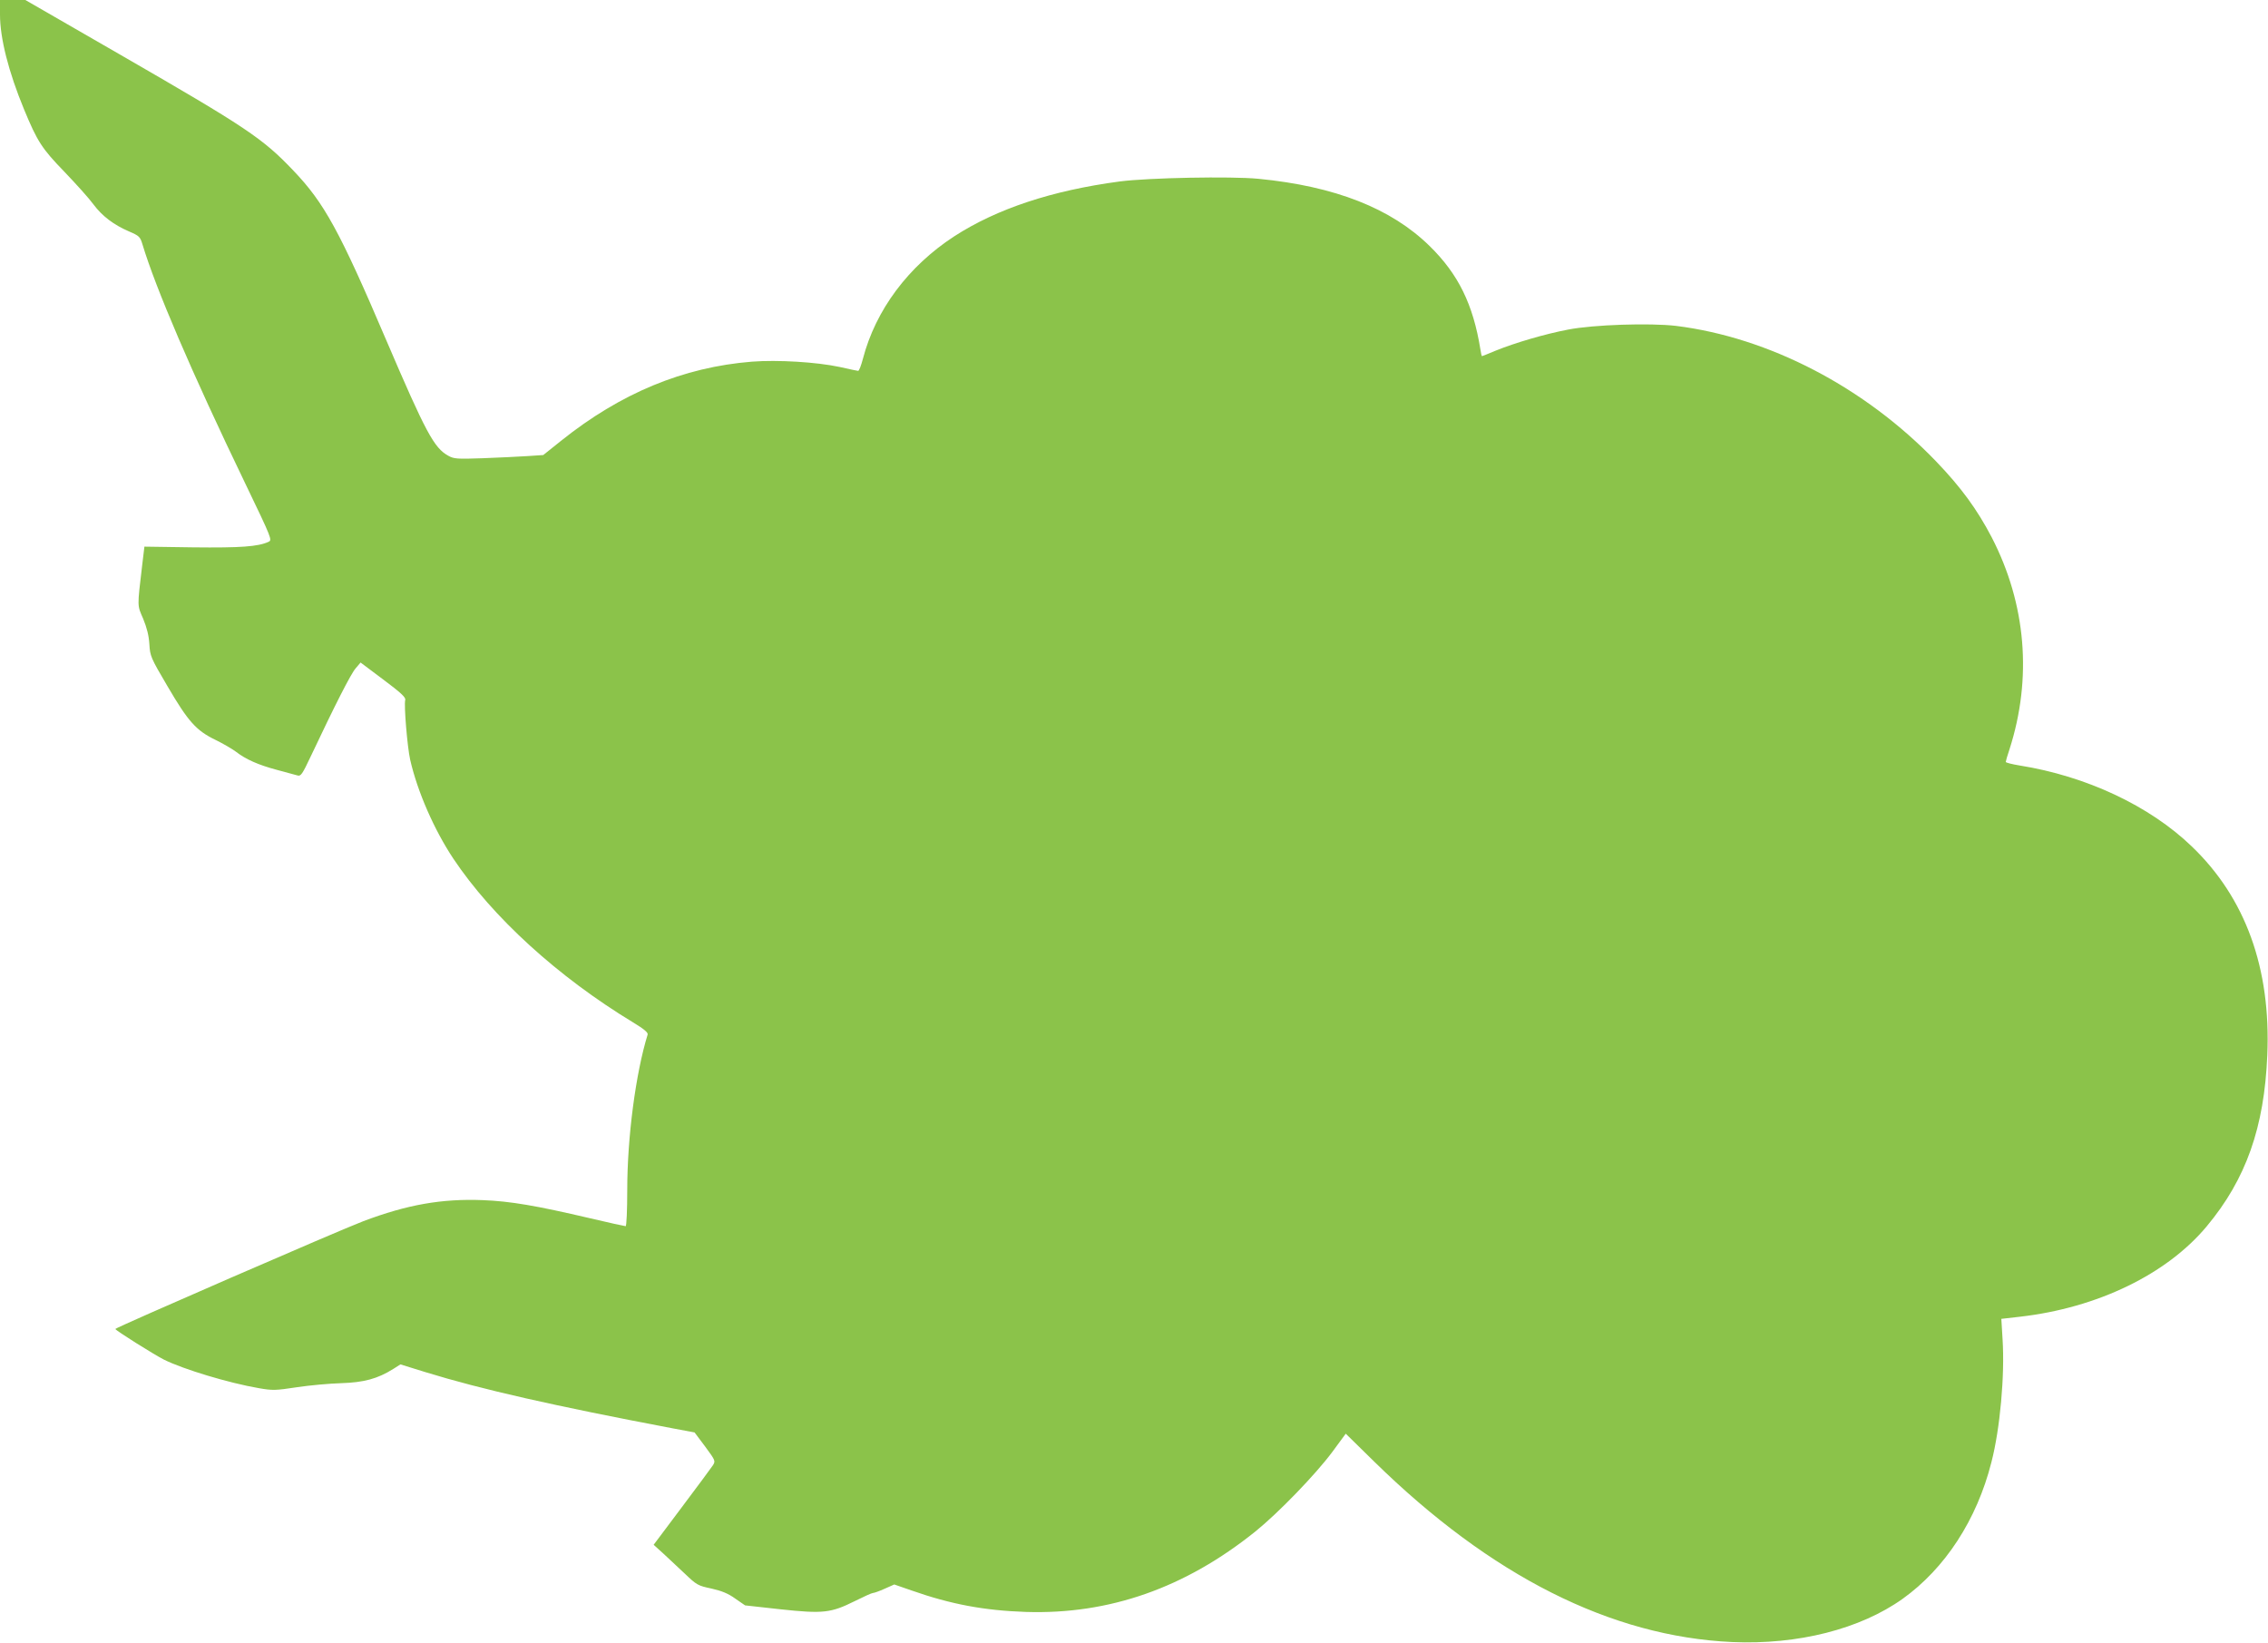<?xml version="1.0" standalone="no"?>
<!DOCTYPE svg PUBLIC "-//W3C//DTD SVG 20010904//EN"
 "http://www.w3.org/TR/2001/REC-SVG-20010904/DTD/svg10.dtd">
<svg version="1.0" xmlns="http://www.w3.org/2000/svg"
 width="1280pt" height="927pt" viewBox="0 0 1280 927"
 preserveAspectRatio="xMidYMid meet">
<g transform="translate(0,927) scale(0.1,-0.1)"
fill="#8bc34a" stroke="none">
<path d="M0 9188 c0 -134 48 -323 136 -536 75 -181 100 -220 228 -352 66 -69
140 -151 163 -183 50 -67 115 -116 201 -153 58 -25 63 -30 76 -73 74 -246 277
-721 579 -1347 153 -318 154 -322 132 -332 -59 -27 -157 -34 -425 -31 l-275 4
-12 -100 c-29 -246 -29 -228 5 -307 21 -51 32 -95 35 -143 4 -68 7 -76 103
-239 116 -198 161 -249 271 -302 43 -21 94 -51 114 -66 57 -44 128 -75 229
-102 52 -14 105 -28 118 -32 20 -6 27 4 78 112 135 286 224 461 251 492 l28
33 128 -96 c99 -74 128 -101 124 -115 -8 -30 12 -267 28 -338 41 -180 136
-396 243 -557 221 -331 591 -668 1015 -925 63 -38 86 -58 82 -69 -67 -217
-115 -578 -115 -878 0 -112 -4 -203 -9 -203 -5 0 -96 20 -202 45 -303 71 -449
96 -604 102 -231 9 -426 -25 -675 -119 -135 -51 -1400 -601 -1399 -608 0 -8
219 -145 274 -173 111 -55 366 -132 535 -161 79 -14 96 -13 215 5 72 11 184
21 250 23 129 4 206 25 294 80 l41 26 142 -44 c315 -97 721 -189 1395 -317
l123 -23 60 -80 c58 -79 59 -81 43 -106 -9 -14 -88 -120 -175 -236 l-159 -212
53 -48 c29 -27 84 -79 123 -115 67 -64 74 -68 150 -84 58 -13 95 -28 135 -57
l55 -38 199 -22 c242 -26 285 -21 420 46 50 25 96 46 103 46 7 0 37 11 66 24
l54 24 98 -34 c222 -78 410 -113 645 -121 470 -15 898 135 1295 454 130 105
340 322 435 450 l75 102 160 -157 c659 -646 1337 -988 2022 -1019 370 -16 721
73 961 244 239 171 419 446 501 771 49 189 76 491 63 693 l-7 116 105 12 c438
50 829 240 1054 510 222 266 325 558 342 966 21 491 -123 888 -427 1179 -238
229 -595 396 -971 456 -43 7 -78 16 -78 20 0 4 9 36 21 71 129 402 94 820
-100 1196 -83 159 -173 282 -314 429 -403 419 -943 700 -1469 765 -147 17
-464 7 -608 -21 -131 -25 -301 -75 -409 -119 -41 -17 -75 -31 -77 -31 -2 0 -6
17 -9 38 -41 255 -125 425 -286 583 -217 213 -534 338 -967 380 -155 15 -619
6 -782 -15 -383 -51 -694 -154 -935 -310 -259 -169 -443 -415 -515 -691 -10
-38 -22 -69 -27 -68 -4 0 -51 10 -104 22 -132 28 -349 41 -495 30 -388 -31
-742 -178 -1078 -447 l-100 -80 -90 -6 c-50 -3 -163 -9 -251 -12 -145 -5 -163
-4 -195 14 -80 44 -126 129 -350 652 -264 619 -351 776 -524 957 -174 183
-264 243 -982 657 l-531 306 -71 0 -72 0 0 -82z"/>
</g>
</svg>
